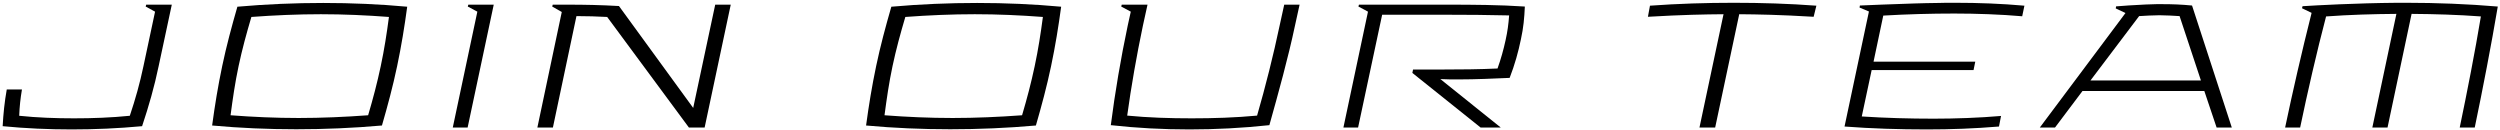<svg width="882" height="46" viewBox="0 0 882 46" fill="none" xmlns="http://www.w3.org/2000/svg">
<path d="M51.577 1.646L51.397 2.308L54.708 4.115L50.614 23.323C49.349 29.344 47.784 34.944 45.797 40.845C39.294 41.507 32.55 41.748 26.107 41.748C19.724 41.748 13.04 41.507 6.778 40.845C6.899 37.593 7.2 34.763 7.742 31.572H2.383C1.6 35.968 1.178 40.062 0.938 44.518C9.006 45.301 17.075 45.662 25.264 45.662C33.453 45.662 41.762 45.301 50.132 44.518C52.541 37.292 54.468 30.548 55.973 23.323L60.609 1.646H51.577Z" fill="black"/>
<path d="M134.751 44.277C136.799 37.172 138.605 30.488 140.11 23.323C141.616 16.157 142.7 9.474 143.663 2.368C133.848 1.465 123.973 1.044 114.038 1.044C104.103 1.044 93.926 1.465 83.75 2.368C81.703 9.474 79.897 16.157 78.391 23.323C76.886 30.488 75.802 37.172 74.839 44.277C84.653 45.18 94.589 45.602 104.524 45.602C114.459 45.602 124.575 45.18 134.751 44.277ZM84.172 23.323C85.436 17.361 86.942 11.882 88.688 5.981C96.817 5.379 105.126 5.018 113.195 5.018C121.203 5.018 129.272 5.379 137.22 5.981C136.437 11.882 135.594 17.361 134.33 23.323C133.065 29.284 131.62 34.763 129.874 40.664C121.685 41.266 113.375 41.628 105.367 41.628C97.298 41.628 89.23 41.266 81.342 40.664C82.124 34.763 82.907 29.284 84.172 23.323Z" fill="black"/>
<path d="M174.189 1.646H165.218L165.037 2.308L168.409 4.115L159.738 45H164.977L174.189 1.646Z" fill="black"/>
<path d="M257.806 1.646H252.326L244.559 38.075L218.366 2.127C212.043 1.766 206.263 1.646 200.482 1.646H195.003L194.822 2.308L198.194 4.235L189.583 45H195.063L203.372 5.68C207.347 5.68 210.478 5.801 214.211 5.981L243.053 45H248.593L257.806 1.646Z" fill="black"/>
<path d="M365.464 44.277C367.511 37.172 369.318 30.488 370.823 23.323C372.329 16.157 373.412 9.474 374.376 2.368C364.561 1.465 354.686 1.044 344.751 1.044C334.815 1.044 324.639 1.465 314.463 2.368C312.416 9.474 310.609 16.157 309.104 23.323C307.599 30.488 306.515 37.172 305.551 44.277C315.366 45.18 325.302 45.602 335.237 45.602C345.172 45.602 355.288 45.18 365.464 44.277ZM314.885 23.323C316.149 17.361 317.654 11.882 319.401 5.981C327.529 5.379 335.839 5.018 343.908 5.018C351.916 5.018 359.985 5.379 367.933 5.981C367.15 11.882 366.307 17.361 365.043 23.323C363.778 29.284 362.333 34.763 360.587 40.664C352.398 41.266 344.088 41.628 336.08 41.628C328.011 41.628 319.943 41.266 312.055 40.664C312.837 34.763 313.62 29.284 314.885 23.323Z" fill="black"/>
<path d="M419.594 45.662C428.867 45.662 438.321 45.18 447.835 44.157C451.026 32.776 454.458 20.432 456.867 9.052L458.493 1.646H453.073L451.448 9.052C449.28 19.349 446.45 30.609 443.499 40.785C435.852 41.507 428.024 41.748 420.437 41.748C412.79 41.748 405.083 41.507 397.677 40.785C399.062 30.609 401.049 19.349 403.216 9.052L404.842 1.646H395.75L395.569 2.308L398.941 4.115L397.857 9.052C395.449 20.432 393.341 32.776 391.896 44.157C401.049 45.18 410.322 45.662 419.594 45.662Z" fill="black"/>
<path d="M487.624 5.198H509.782C517.55 5.198 524.956 5.259 532.423 5.439C532.182 8.57 531.881 10.979 531.158 14.23C530.436 17.542 529.533 20.794 528.328 24.166C521.946 24.467 515.322 24.527 508.638 24.527H498.522L498.282 25.731L522.367 45H529.472L508.157 27.899C510.204 28.019 512.432 28.019 514.66 28.019C520.681 28.019 527.064 27.718 532.604 27.477C534.41 22.841 535.674 18.265 536.578 13.869C537.481 9.775 537.782 6.403 537.963 2.308C529.111 1.706 519.417 1.646 510.625 1.646H479.435L479.254 2.308L482.626 4.115L473.955 45H479.134L487.624 5.198Z" fill="black"/>
<path d="M640.817 2.007C631.183 1.284 621.488 0.983 611.674 0.983C601.979 0.983 592.044 1.284 582.109 2.007L581.386 5.921C593.79 5.198 601.257 5.078 608.061 5.018L599.571 45H605.11L613.6 5.018C620.344 5.078 627.751 5.198 639.854 5.921L640.817 2.007Z" fill="black"/>
<path d="M682.182 41.869C673.873 41.869 665.081 41.628 656.832 41.086L660.324 24.708H696.272L696.874 21.757H660.987L664.419 5.499C672.729 5.018 681.279 4.777 689.468 4.777C697.236 4.777 705.906 5.078 713.433 5.74L714.216 2.007C706.087 1.284 698.079 0.983 689.829 0.983H686.638C685.674 0.983 684.771 1.044 683.808 1.044H683.627C680.857 1.044 678.088 1.164 675.318 1.224C667.068 1.465 659.421 1.826 656.17 1.947L656.049 2.669L659.361 4.054L650.75 44.638C660.264 45.361 670.079 45.662 679.773 45.662C688.264 45.662 696.513 45.361 705.244 44.638L705.966 40.905C698.38 41.568 689.829 41.869 682.182 41.869Z" fill="black"/>
<path d="M760.827 1.465L757.033 1.586C752.758 1.766 748.844 2.067 746.556 2.248L746.436 2.97L749.868 4.596L719.641 45H725L734.694 32.114H777.687L782.022 45H787.381L773.351 1.947C769.618 1.586 766.427 1.465 762.694 1.465H760.827ZM761.851 5.379C764.259 5.379 766.728 5.56 768.956 5.68L776.482 28.381H737.524L754.685 5.68C757.033 5.56 759.442 5.379 761.851 5.379Z" fill="black"/>
<path d="M811.489 45C814.078 32.596 817.39 18.144 820.642 5.801C828.831 5.198 837.261 4.958 845.45 4.897L836.96 45H842.319L850.809 4.897C858.938 4.958 867.247 5.198 875.256 5.801C873.208 18.144 870.378 32.596 867.789 45H873.088C875.918 31.452 878.929 15.856 881.217 2.308C870.559 1.405 859.66 0.983 848.942 0.983H845.691C831.119 1.104 817.089 1.887 812.332 2.188L812.152 2.91L815.524 4.536L815.403 5.078C812.152 17.964 808.84 32.355 806.19 45H811.489Z" fill="black"/>
</svg>
